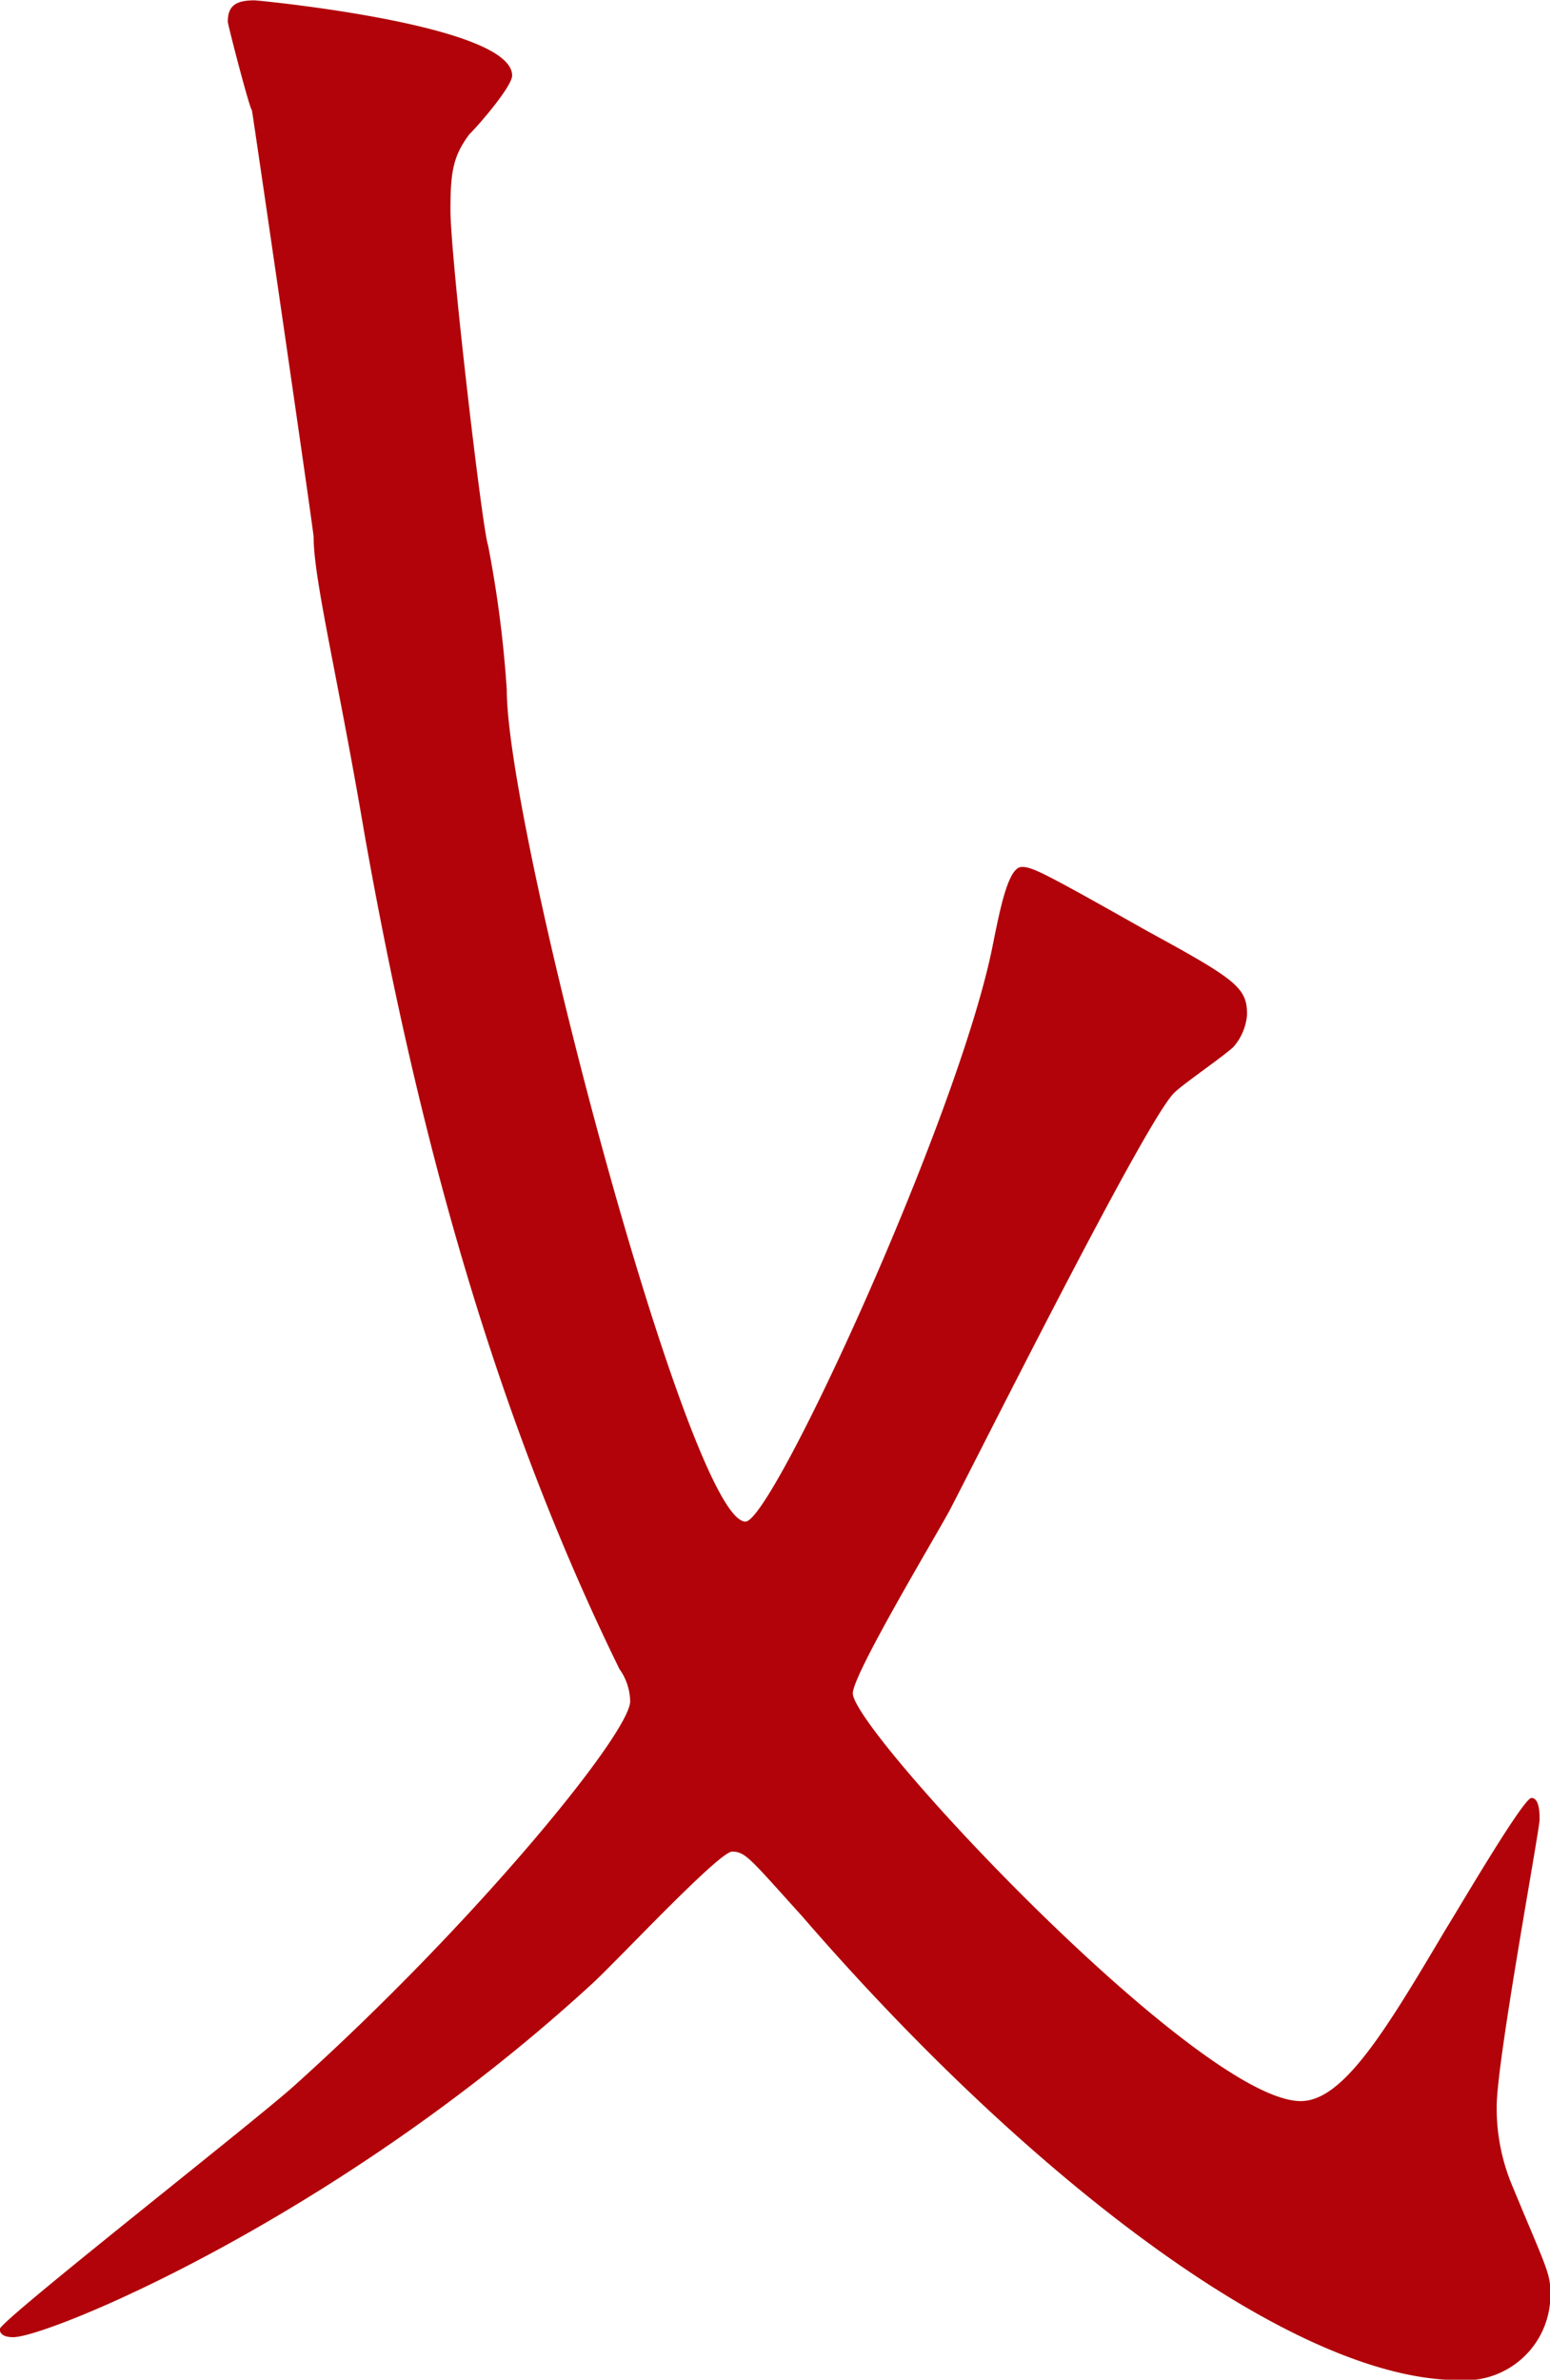 <svg xmlns="http://www.w3.org/2000/svg" width="76.281" height="117.093" viewBox="0 0 76.281 117.093">
  <defs>
    <style>
      .cls-1 {
        fill: #b10309;
        fill-rule: evenodd;
      }
    </style>
  </defs>
  <path id="person-9-ch2.svg" class="cls-1" d="M108.757,140.037c2.508,14.125,6.2,28.119,12.541,41.056a2.812,2.812,0,0,1,.528,1.584c0,1.585-7.789,11.09-16.634,19.01-2.244,1.98-14.389,11.485-14.389,11.882s0.528,0.4.66,0.4c1.716,0,15.841-5.808,28.383-17.293,1.188-1.056,6.336-6.6,7-6.6s0.924,0.4,3.433,3.169c10.957,12.673,24.026,22.838,32.343,22.838a4.2,4.2,0,0,0,4.488-4.356c0-.925-0.264-1.321-1.848-5.149a9.855,9.855,0,0,1-.792-3.961c0-2.244,2.112-13.6,2.112-14.125,0-.264,0-1.056-0.4-1.056s-3.564,5.412-4.224,6.469c-2.9,4.884-5.017,8.448-7.129,8.448-5.016,0-22.046-18.217-22.046-20.065,0-.925,3.96-7.525,4.752-8.977,1.717-3.3,9.769-19.407,11.09-20.594,0.4-.4,2.508-1.849,2.9-2.245a2.742,2.742,0,0,0,.66-1.584c0-1.32-.528-1.716-4.885-4.092-5.148-2.905-5.676-3.169-6.2-3.169-0.66,0-1.056,1.98-1.452,3.961-1.716,8.449-10.825,28.251-12.146,28.251-2.772,0-11.749-34.06-11.749-40.924a56.3,56.3,0,0,0-.924-7.129c-0.264-.66-1.848-14.125-1.848-16.5,0-1.848.132-2.64,0.924-3.7,0.528-.528,2.112-2.376,2.112-2.9,0-2.509-12.541-3.7-12.673-3.7-0.924,0-1.32.264-1.32,1.056,0,0.132,1.056,4.225,1.188,4.356,0.132,0.792,3.036,20.727,3.036,20.991C106.248,127.5,107.436,132.248,108.757,140.037Z" transform="translate(-90.813 -98.969)"/>
</svg>
